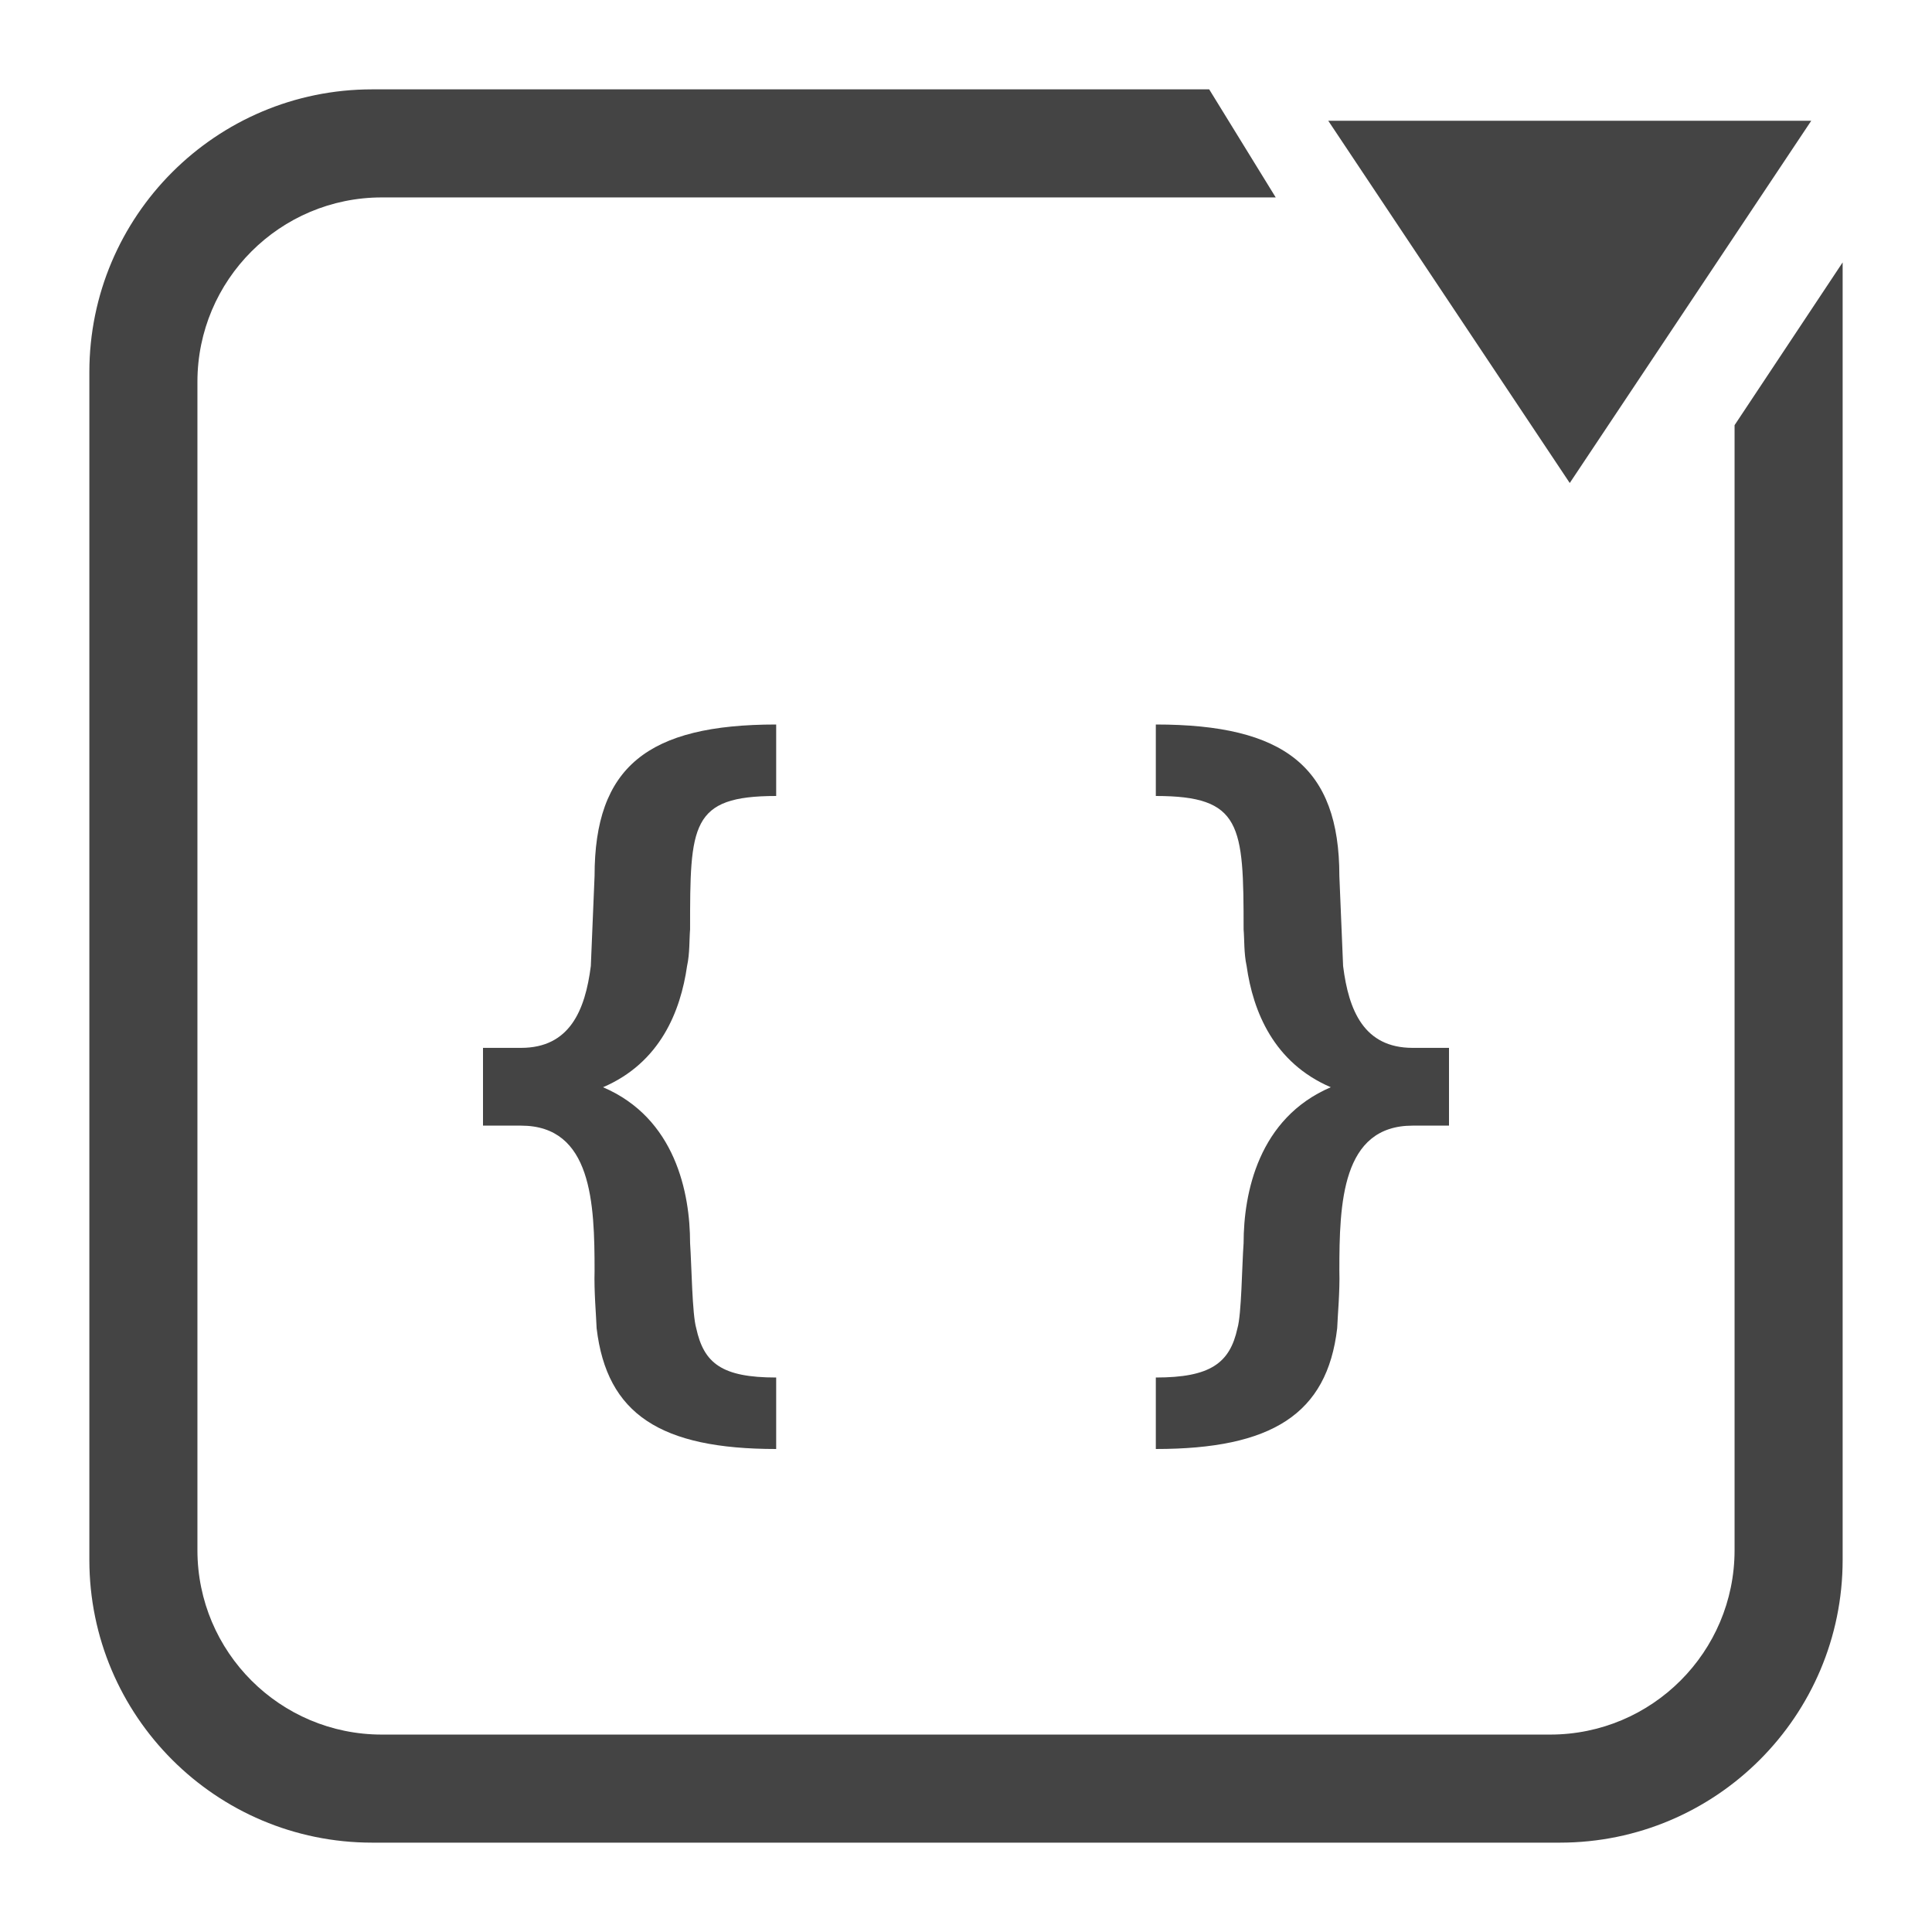 <svg xmlns="http://www.w3.org/2000/svg" style="fill-rule:evenodd;clip-rule:evenodd;stroke-linejoin:round;stroke-miterlimit:2" width="100%" height="100%" viewBox="0 0 16 16" xml:space="preserve">
 <defs>
  <style id="current-color-scheme" type="text/css">
   .ColorScheme-Text { color:#444444; } .ColorScheme-Highlight { color:#4285f4; } .ColorScheme-NeutralText { color:#ff9800; } .ColorScheme-PositiveText { color:#4caf50; } .ColorScheme-NegativeText { color:#f44336; }
  </style>
 </defs>
 <path style="fill:currentColor;" class="ColorScheme-Text" d="M10.014,0.74l0.551,0.895l-7.403,0c-0.843,0 -1.527,0.684 -1.527,1.527l0,9.676c0,0.843 0.684,1.527 1.527,1.527l9.676,-0c0.843,-0 1.527,-0.684 1.527,-1.527l0,-9.317l0.895,-1.348l0,10.745c0,1.293 -1.049,2.342 -2.342,2.342l-9.836,-0c-1.293,-0 -2.342,-1.049 -2.342,-2.342l0,-9.836c0,-1.293 1.049,-2.342 2.342,-2.342l6.932,-0Zm-3.586,5.26c-1.066,-0 -1.504,0.352 -1.504,1.254c-0,-0 -0.025,0.587 -0.031,0.746c-0.047,0.369 -0.176,0.678 -0.578,0.678l-0.315,-0l0,0.644l0.315,0c0.588,0 0.609,0.644 0.609,1.201c-0.005,0.174 0.013,0.369 0.017,0.477c0.084,0.712 0.53,1 1.487,1l-0,-0.592c-0.45,-0 -0.599,-0.118 -0.662,-0.408c-0.034,-0.116 -0.038,-0.514 -0.051,-0.705c-0,-0.416 -0.122,-1.035 -0.721,-1.291c0.473,-0.203 0.642,-0.628 0.696,-1.004c0.023,-0.104 0.018,-0.222 0.025,-0.303c-0,-0.866 0.003,-1.105 0.713,-1.105l-0,-0.592Zm3.144,-0l0,0.592c0.711,-0 0.727,0.239 0.727,1.105c0.007,0.081 0.002,0.199 0.025,0.303c0.053,0.376 0.224,0.801 0.697,1.004c-0.598,0.256 -0.722,0.875 -0.722,1.291c-0.014,0.191 -0.017,0.589 -0.051,0.705c-0.063,0.29 -0.226,0.408 -0.676,0.408l0,0.592c0.958,-0 1.419,-0.288 1.502,-1c0.004,-0.108 0.023,-0.303 0.018,-0.477c-0,-0.557 0.019,-1.201 0.607,-1.201l0.301,0l-0,-0.644l-0.301,-0c-0.403,-0 -0.53,-0.309 -0.576,-0.678c-0.007,-0.159 -0.031,-0.746 -0.031,-0.746c0,-0.902 -0.454,-1.254 -1.52,-1.254Zm1.428,-5l2,3l2,-3l-4,-0Z"/>
</svg>
